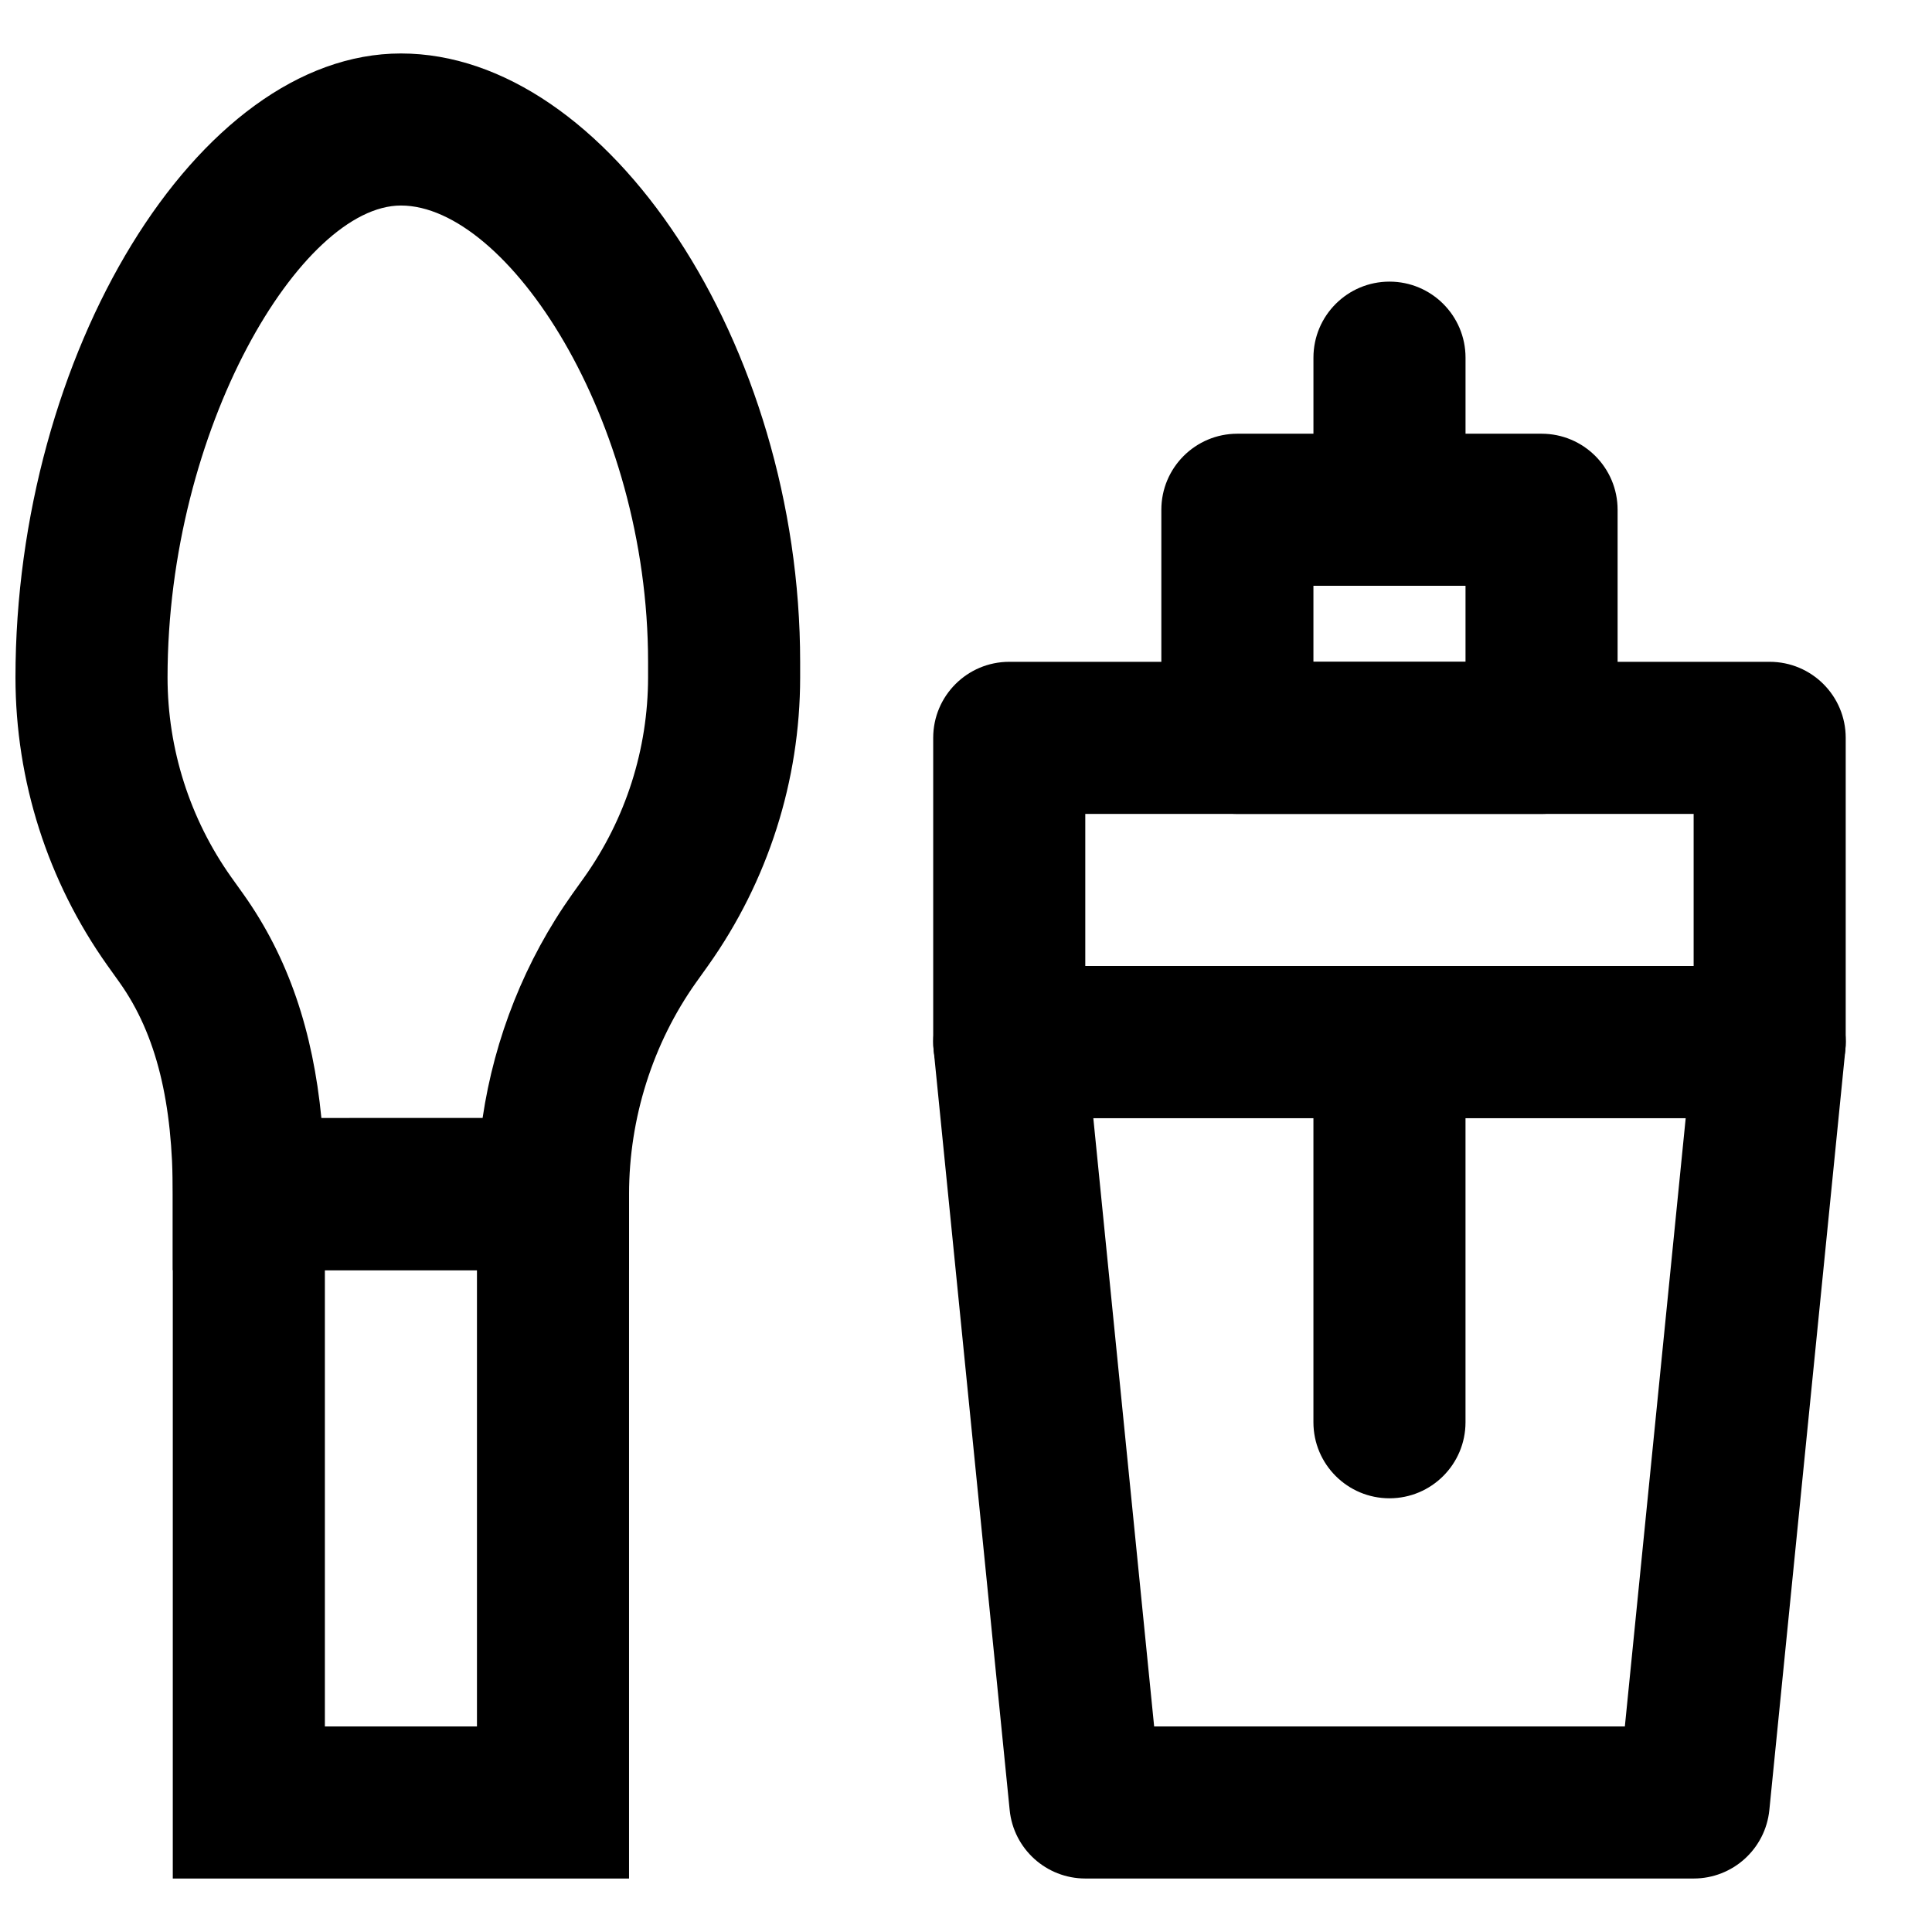 <?xml version="1.0" encoding="UTF-8"?>
<!-- Uploaded to: ICON Repo, www.svgrepo.com, Generator: ICON Repo Mixer Tools -->
<svg width="800px" height="800px" version="1.1" viewBox="144 144 512 512" xmlns="http://www.w3.org/2000/svg">
 <defs>
  <clipPath id="a">
   <path d="m148.09 158h208.91v323h-208.91z"/>
  </clipPath>
 </defs>
 <g clip-path="url(#a)">
  <path d="m250.25 158.17c-54.086 0-102.15 79.934-102.15 165.39 0.023 27.34 8.523 53.977 24.336 76.254l3.258 4.562c9.809 13.809 14.102 31.941 14.102 56.082v20.152h120.91v-20.152c0-20.078 6.281-39.938 17.781-56.125l3.191-4.469c15.848-22.328 24.348-48.965 24.371-76.285v-4.188c0-84.141-51.051-161.22-105.8-161.22zm-21.078 282.13c-2.231-22.844-8.621-42.375-20.652-59.312l-3.254-4.555c-10.945-15.422-16.848-33.922-16.863-52.895 0-66.07 35.477-125.07 61.848-125.07 28.152 0 65.496 56.383 65.496 120.91v4.168c-0.016 18.957-5.918 37.457-16.898 52.926l-3.188 4.465c-12.492 17.586-20.613 38.043-23.77 59.355z" fill-rule="evenodd"/>
 </g>
 <path d="m189.79 641.83h120.91v-201.52h-120.91zm40.305-40.305v-120.91h40.305v120.91z" fill-rule="evenodd"/>
 <path d="m449.86 601.52-16.121-161.22h156.99l-16.125 161.22zm142.98 40.305c10.355 0 19.023-7.848 20.055-18.148l20.152-201.52c1.184-11.863-8.133-22.156-20.055-22.156h-201.52c-11.922 0-21.238 10.293-20.051 22.156l20.152 201.52c1.027 10.301 9.699 18.148 20.051 18.148z" fill-rule="evenodd"/>
 <path d="m411.46 440.3h201.52c11.129 0 20.152-9.023 20.152-20.152v-80.609c0-11.133-9.023-20.152-20.152-20.152h-201.52c-11.129 0-20.152 9.02-20.152 20.152v80.609c0 11.129 9.023 20.152 20.152 20.152zm20.152-40.305v-40.305h161.22v40.305z" fill-rule="evenodd"/>
 <path d="m471.92 359.7h80.609c11.129 0 20.152-9.023 20.152-20.152v-60.457c0-11.133-9.023-20.152-20.152-20.152h-80.609c-11.129 0-20.152 9.02-20.152 20.152v60.457c0 11.129 9.023 20.152 20.152 20.152zm20.152-60.457h40.305v20.152h-40.305z" fill-rule="evenodd"/>
 <path d="m532.38 279.09v-40.305c0-11.133-9.023-20.152-20.152-20.152-11.129 0-20.152 9.02-20.152 20.152v40.305c0 11.129 9.023 20.152 20.152 20.152 11.129 0 20.152-9.023 20.152-20.152z" fill-rule="evenodd"/>
 <path d="m492.07 420.15v100.76c0 11.129 9.023 20.152 20.152 20.152 11.129 0 20.152-9.023 20.152-20.152v-100.76c0-11.133-9.023-20.152-20.152-20.152-11.129 0-20.152 9.02-20.152 20.152z" fill-rule="evenodd"/>
</svg>